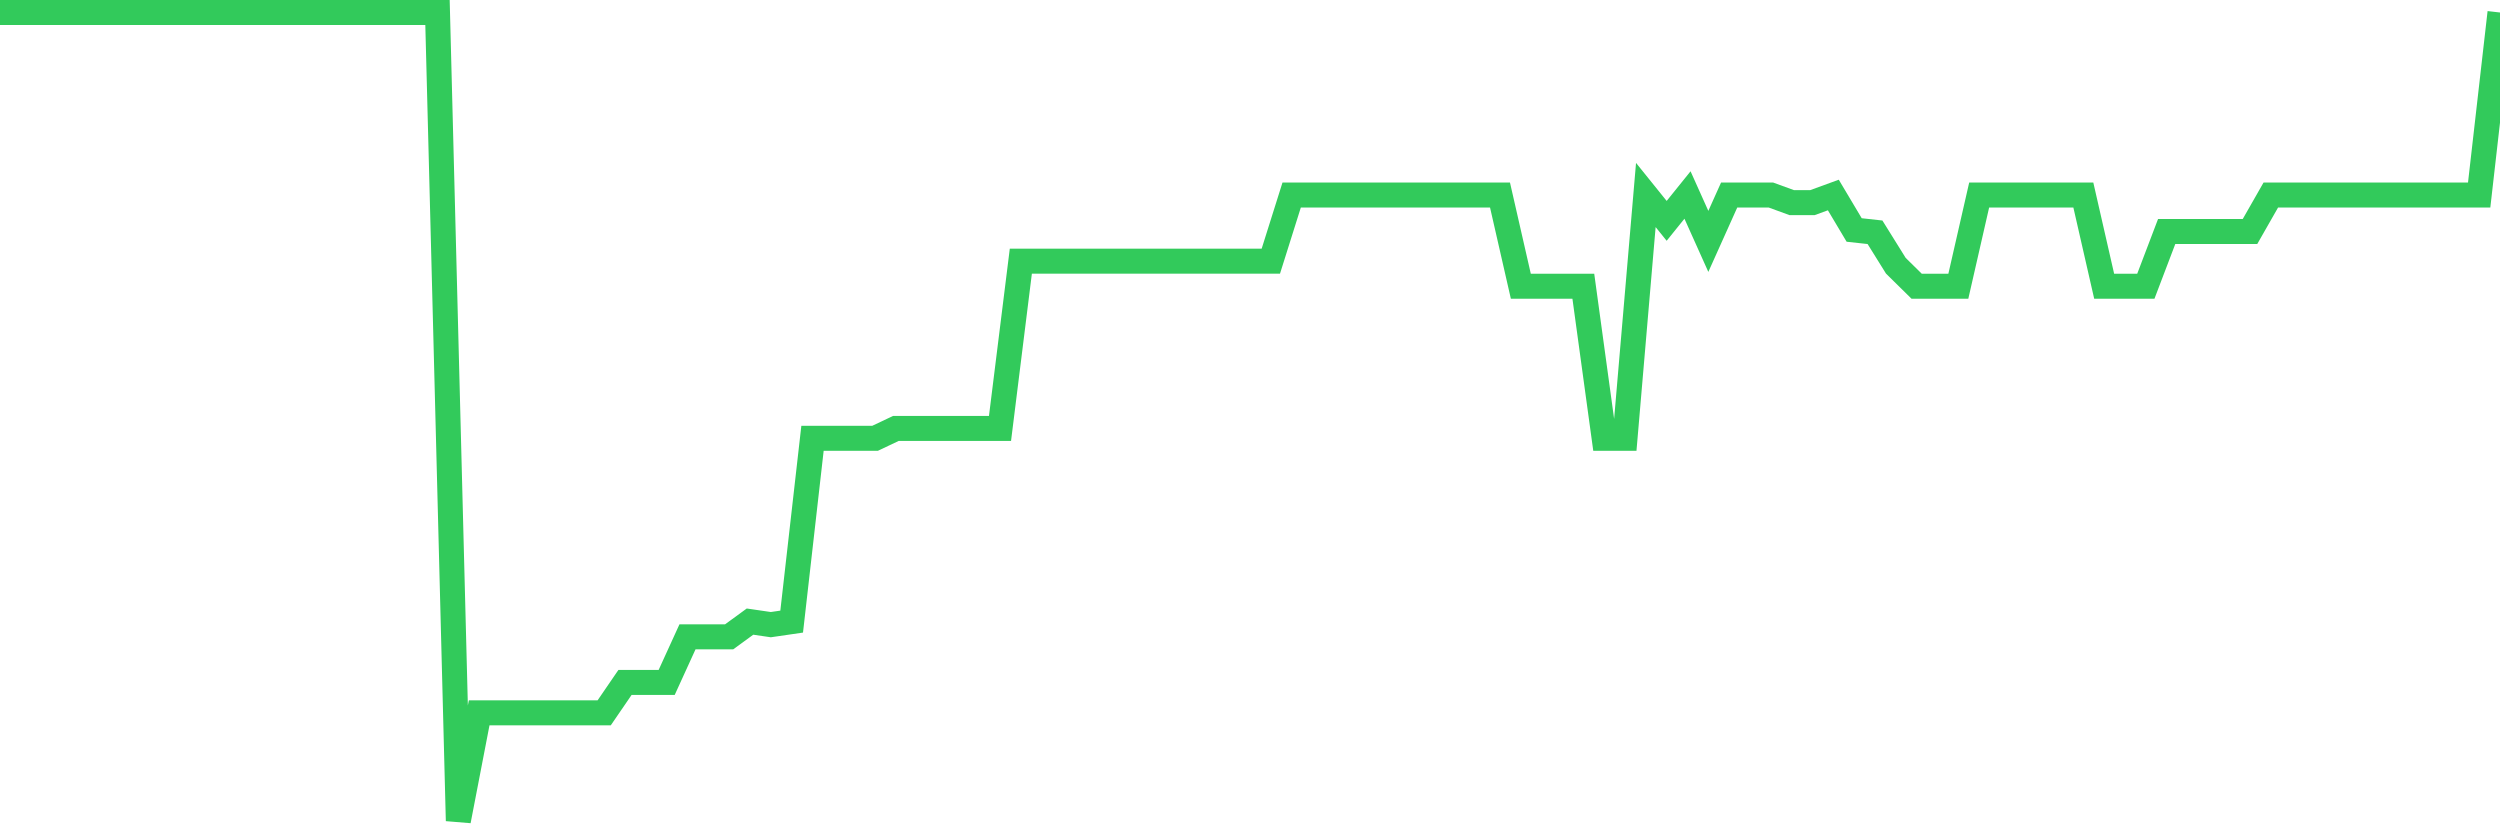 <svg
  xmlns="http://www.w3.org/2000/svg"
  xmlns:xlink="http://www.w3.org/1999/xlink"
  width="120"
  height="40"
  viewBox="0 0 120 40"
  preserveAspectRatio="none"
>
  <polyline
    points="0,0.6 1,0.6 2,0.6 3,0.6 4,0.6 5,0.6 6,0.6 7,0.6 8,0.6 9,0.6 10,0.6 11,0.6 12,0.6 13,0.6 14,0.6 15,0.6 16,0.6 17,0.6 18,0.6 19,0.6 20,0.6 21,0.6 22,39.4 23,34.217 24,34.217 25,34.217 26,34.217 27,34.217 28,34.217 29,34.217 30,32.757 31,32.757 32,32.757 33,30.567 34,30.567 35,30.567 36,29.837 37,29.983 38,29.837 39,21.04 40,21.04 41,21.04 42,21.04 43,20.566 44,20.566 45,20.566 46,20.566 47,20.566 48,20.566 49,12.536 50,12.536 51,12.536 52,12.536 53,12.536 54,12.536 55,12.536 56,12.536 57,12.536 58,12.536 59,12.536 60,12.536 61,12.536 62,9.36 63,9.36 64,9.36 65,9.36 66,9.36 67,9.36 68,9.36 69,9.36 70,9.36 71,9.36 72,9.36 73,13.74 74,13.74 75,13.74 76,13.74 77,21.04 78,21.04 79,9.36 80,10.601 81,9.36 82,11.587 83,9.36 84,9.36 85,9.36 86,9.725 87,9.725 88,9.36 89,11.039 90,11.149 91,12.755 92,13.74 93,13.74 94,13.74 95,9.36 96,9.36 97,9.36 98,9.36 99,9.36 100,9.36 101,13.74 102,13.74 103,13.74 104,11.112 105,11.112 106,11.112 107,11.112 108,11.112 109,9.36 110,9.36 111,9.36 112,9.36 113,9.36 114,9.36 115,9.36 116,9.36 117,9.36 118,9.36 119,9.36 120,0.6"
    fill="none"
    stroke="#32ca5b"
    stroke-width="1.2"
  >
  </polyline>
</svg>
